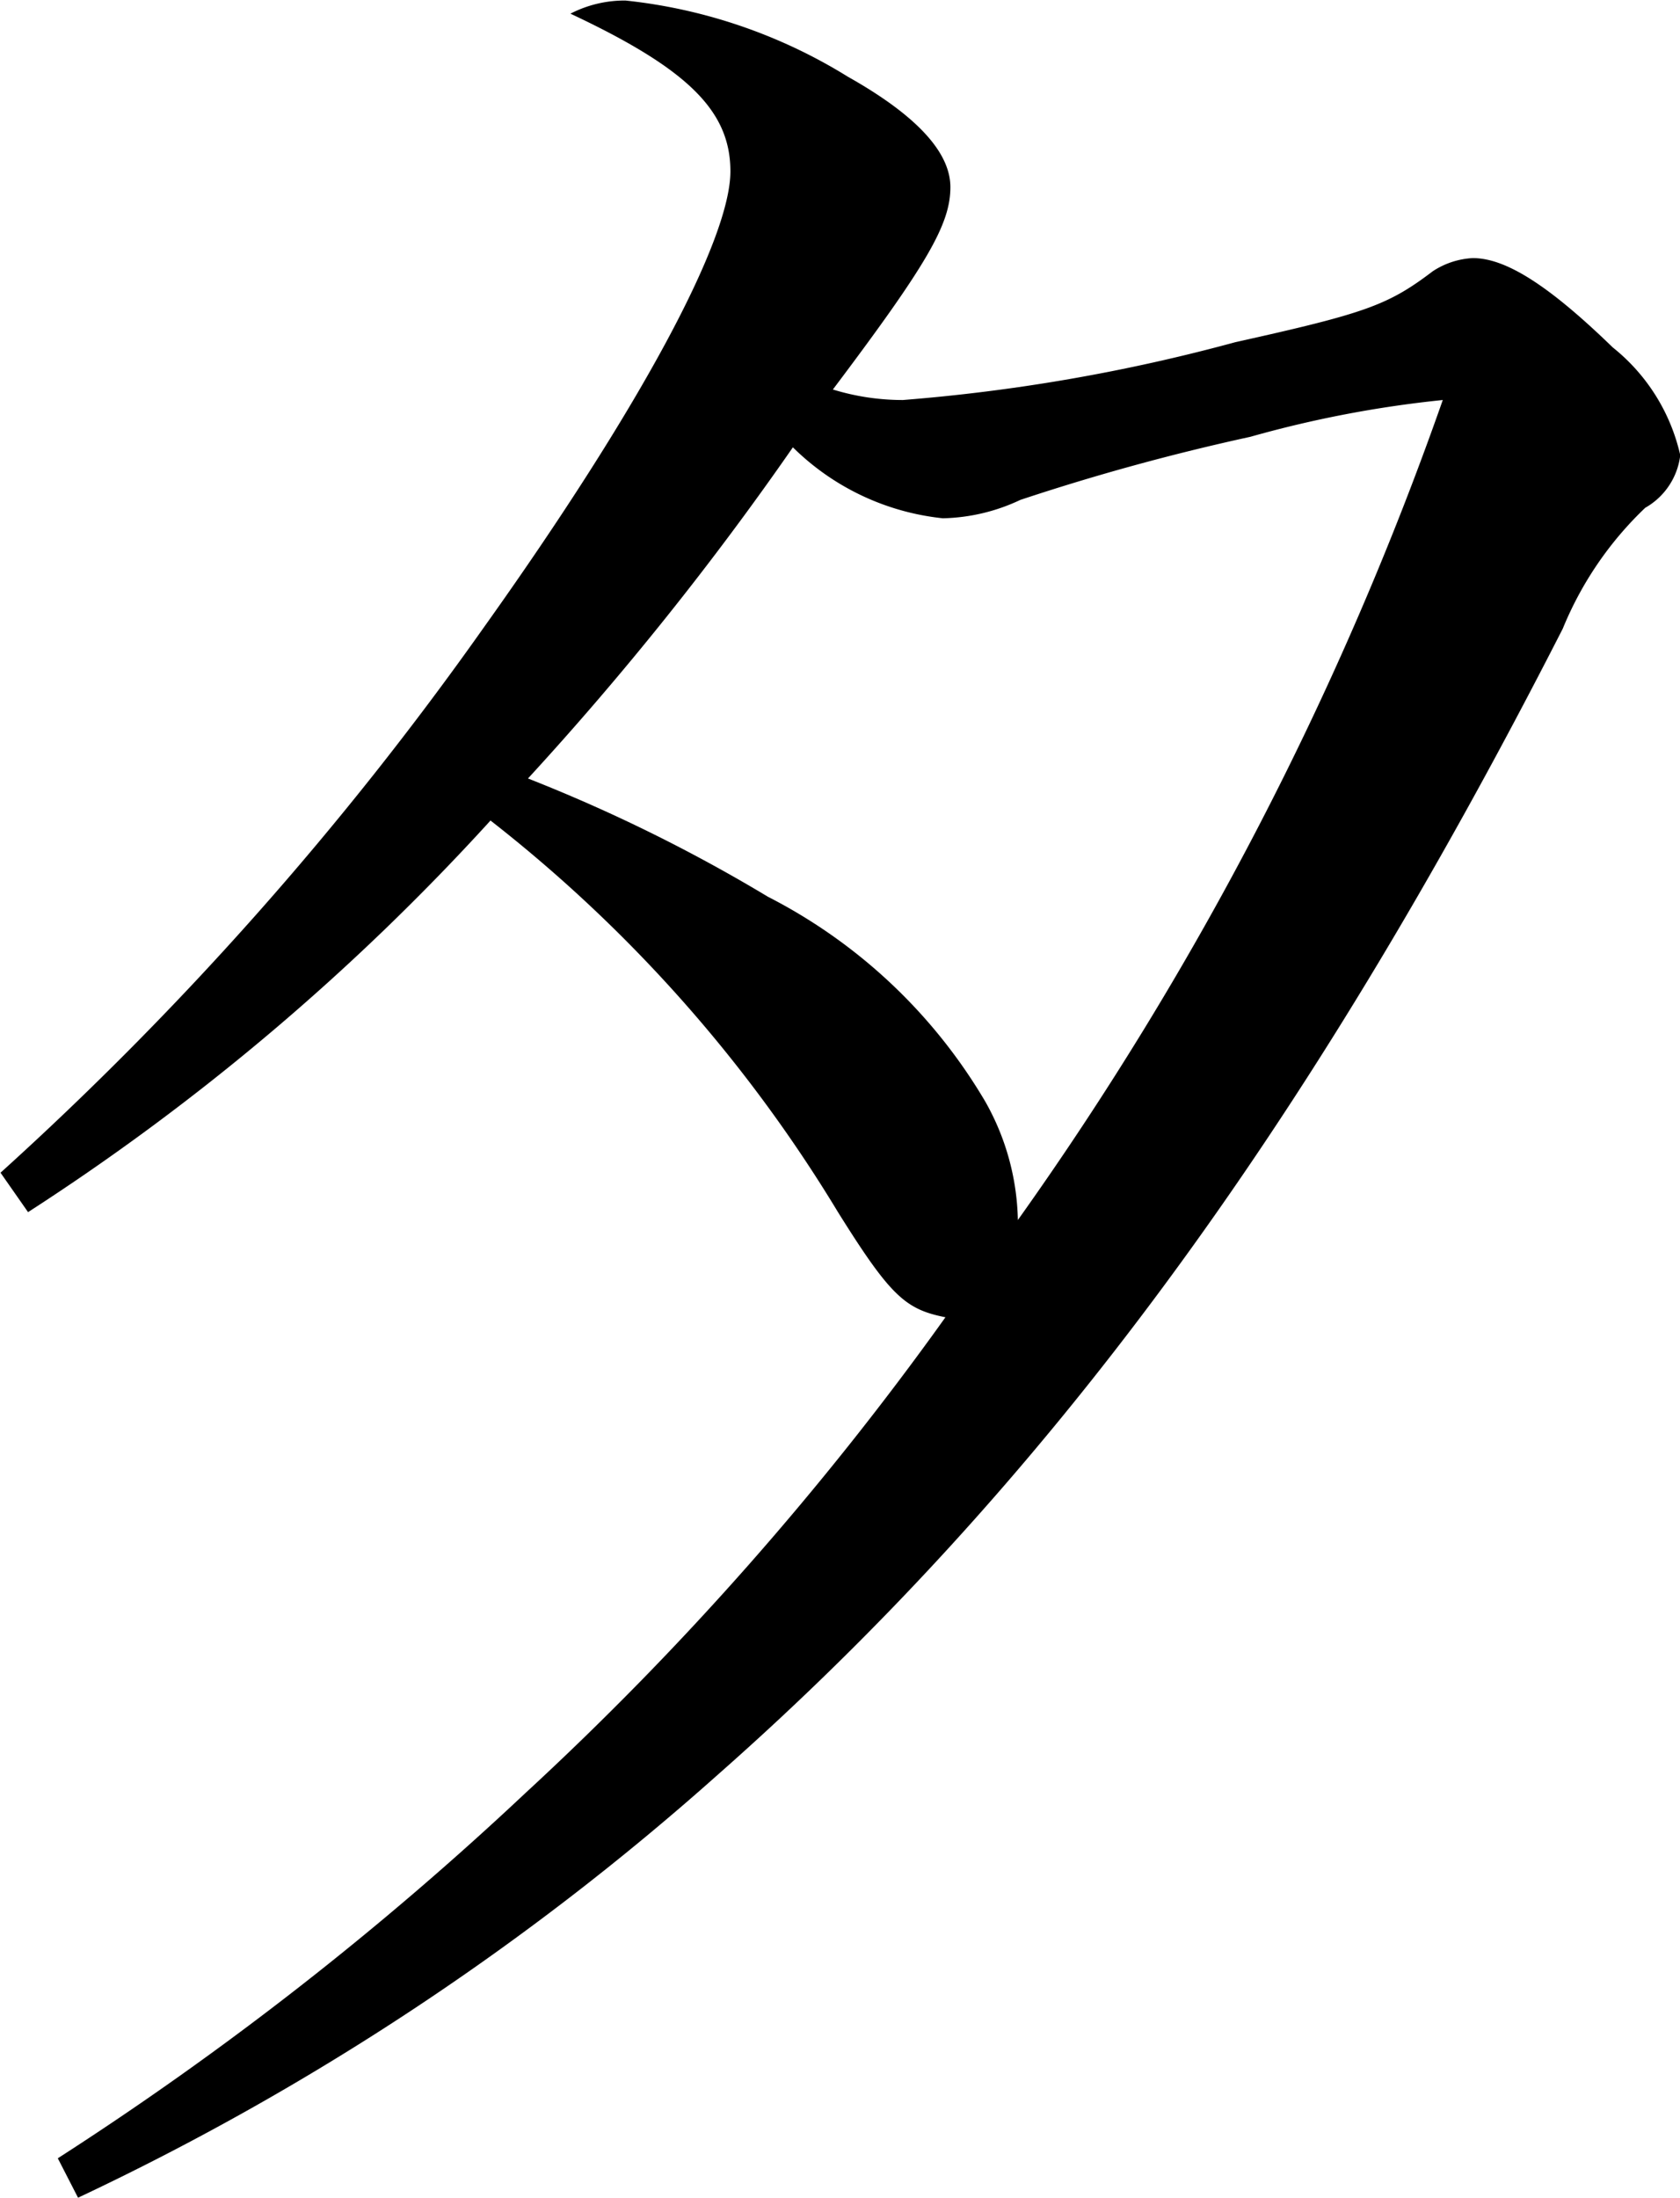 <svg xmlns="http://www.w3.org/2000/svg" width="31.969" height="41.81" viewBox="0 0 31.969 41.81">
  <defs>
    <style>
      .cls-1 {
        fill-rule: evenodd;
      }
    </style>
  </defs>
  <path id="about_ttl-ta.svg" class="cls-1" d="M495.61,1207.06a50.831,50.831,0,0,0,12.177-8.05c6.183-5.45,11.177-12.2,16.076-21.8a6.647,6.647,0,0,1,1.57-2.3,1.332,1.332,0,0,0,.666-1,3.652,3.652,0,0,0-1.284-2.05c-1.237-1.2-2.046-1.7-2.664-1.7a1.525,1.525,0,0,0-.761.25c-0.856.65-1.284,0.8-3.758,1.35a34.377,34.377,0,0,1-6.326,1.1,4.516,4.516,0,0,1-1.332-.2c1.808-2.4,2.236-3.15,2.236-3.85,0-.65-0.618-1.35-1.95-2.1a10.031,10.031,0,0,0-4.233-1.45,2.251,2.251,0,0,0-1.047.25c2.236,1.05,3.044,1.85,3.044,3,0,1.3-1.712,4.5-4.709,8.7a62.881,62.881,0,0,1-9.18,10.35l0.524,0.75a44.548,44.548,0,0,0,8.8-7.45,27.469,27.469,0,0,1,6.612,7.45c1,1.6,1.284,1.85,2.045,2a58.873,58.873,0,0,1-7.991,9.05,61.757,61.757,0,0,1-8.9,6.95Zm25.97-34.2a62.575,62.575,0,0,1-8.086,15.6,4.747,4.747,0,0,0-.618-2.25,10.181,10.181,0,0,0-4.138-3.9,30.549,30.549,0,0,0-4.566-2.25,59.182,59.182,0,0,0,5.041-6.3,4.764,4.764,0,0,0,2.854,1.35,3.62,3.62,0,0,0,1.475-.35,42.8,42.8,0,0,1,4.376-1.2A21.463,21.463,0,0,1,521.58,1172.86Z" transform="translate(-494.125 -1165.25)"/>
</svg>
